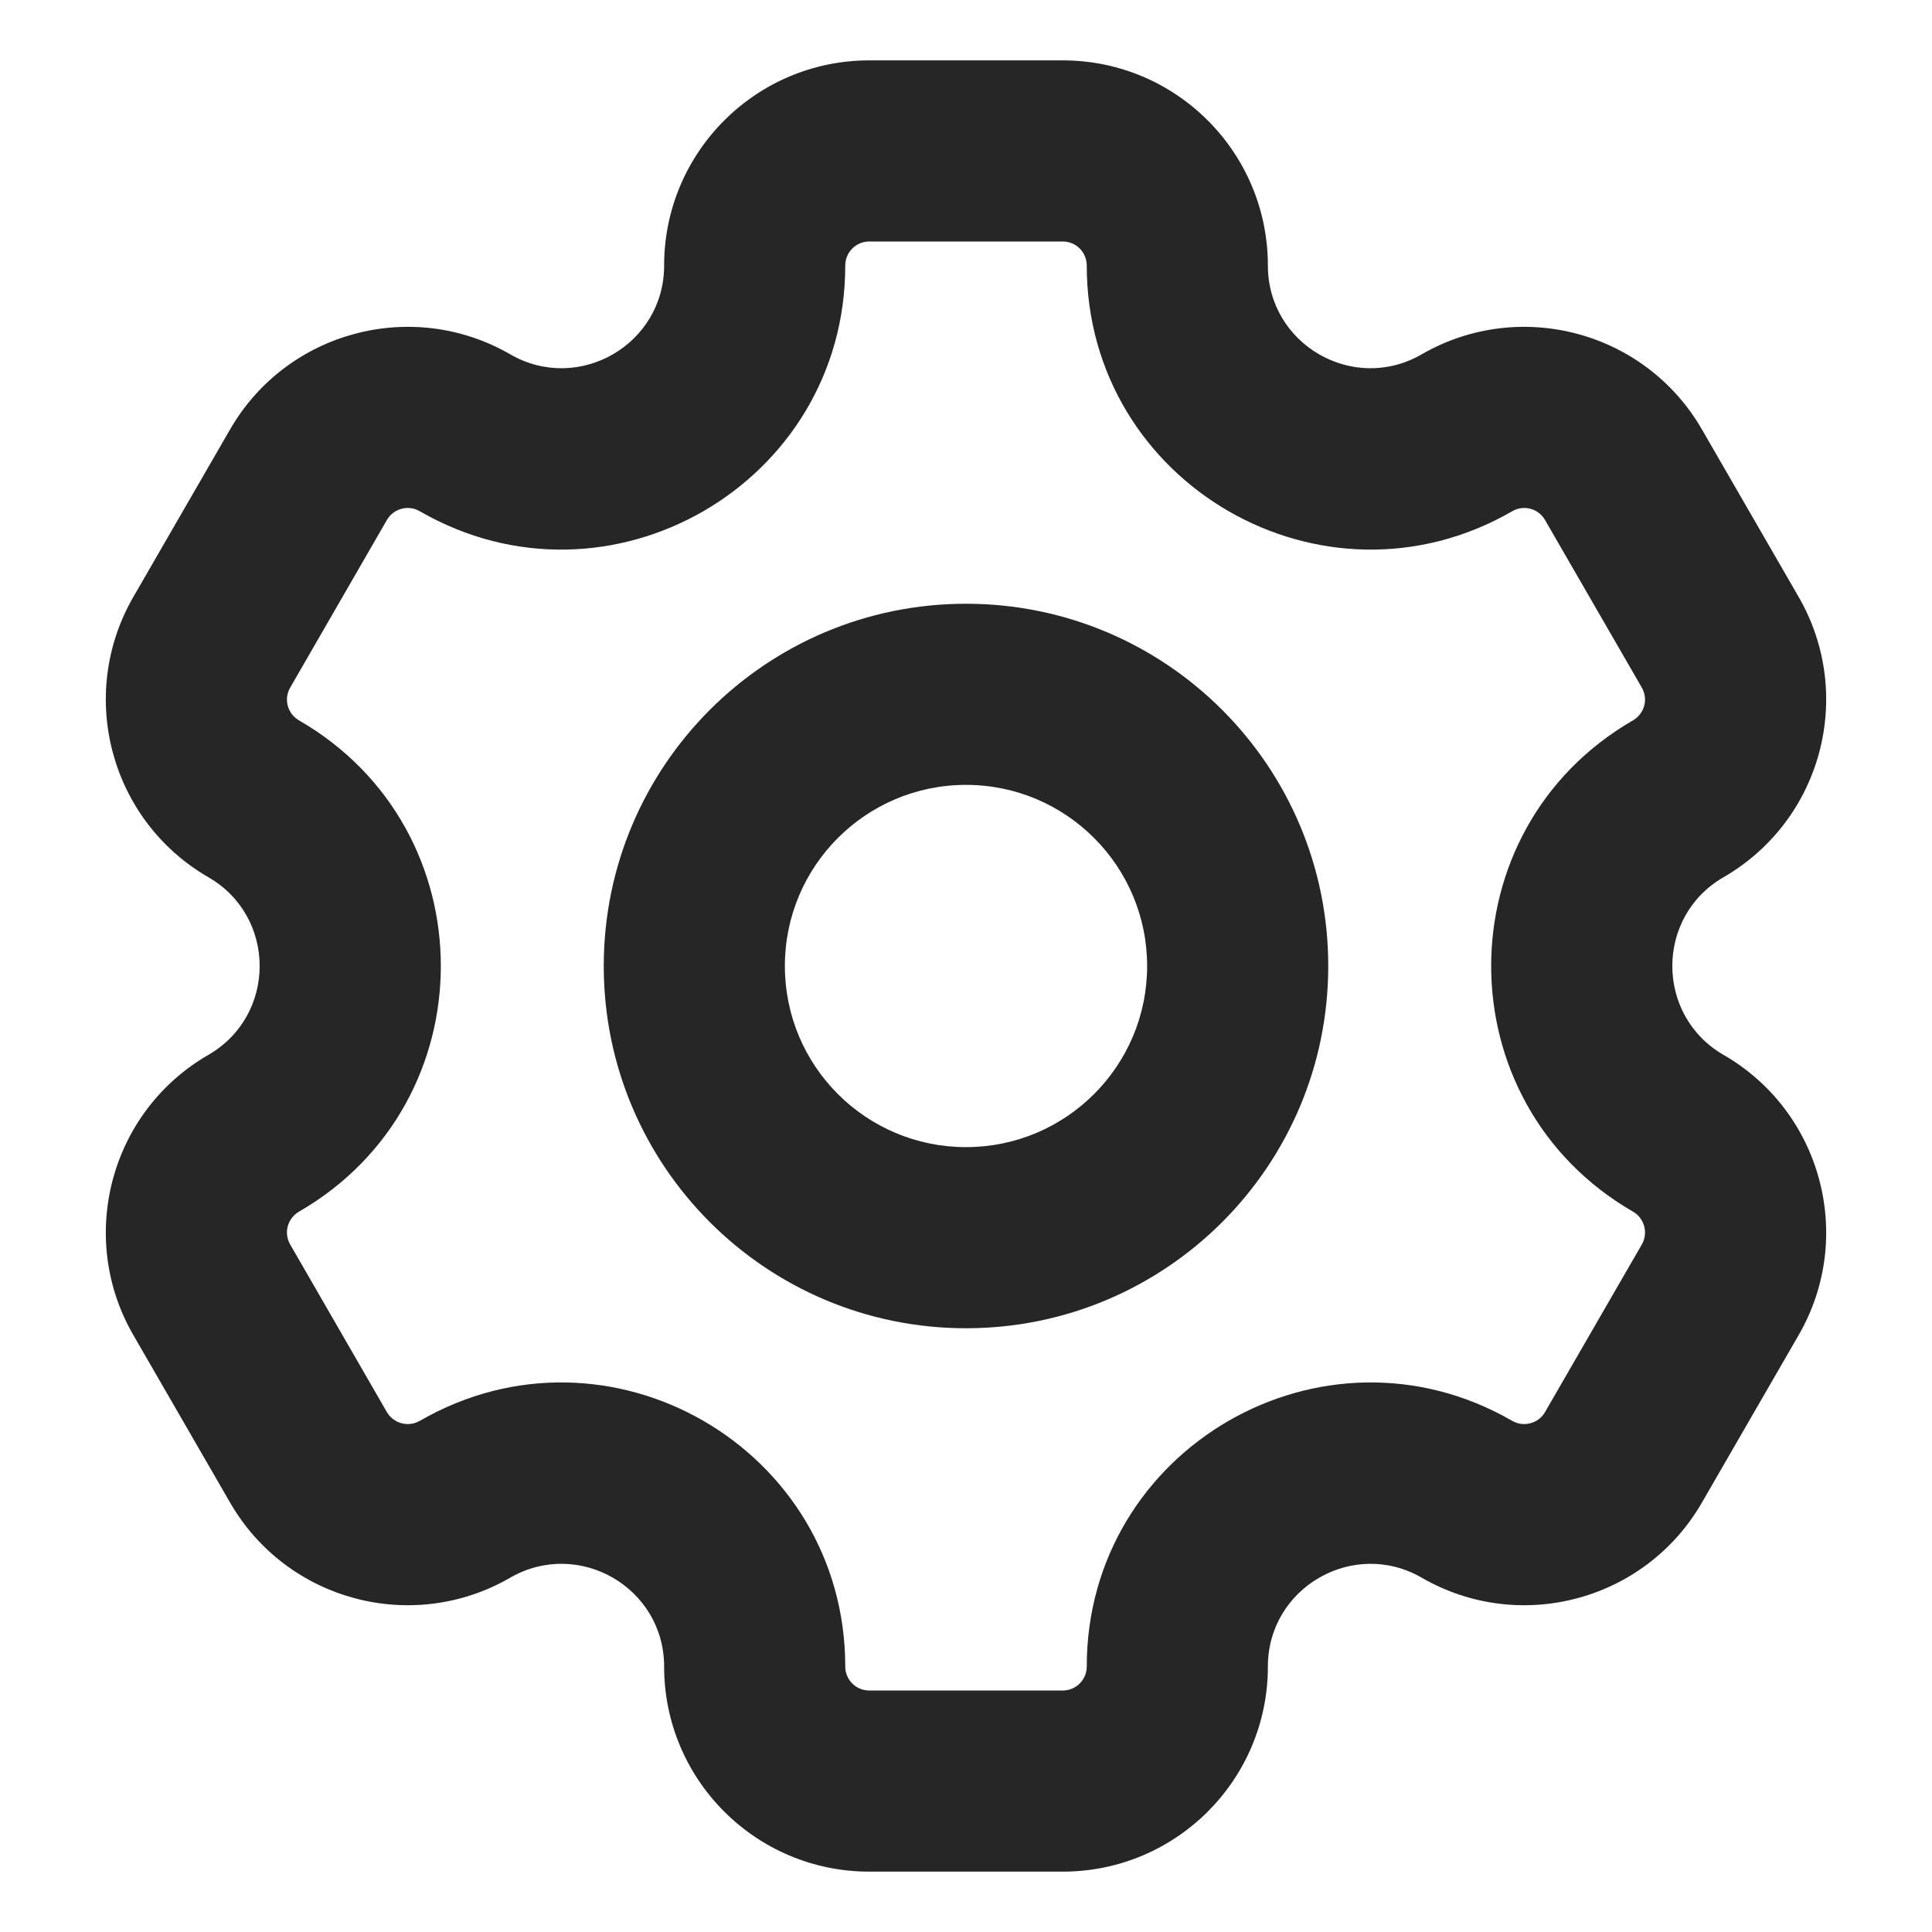 <svg width="20" height="20" viewBox="0 0 20 20" fill="none" xmlns="http://www.w3.org/2000/svg">
<path fill-rule="evenodd" clip-rule="evenodd" d="M8.998 2.5H11.002C11.139 2.5 11.25 2.611 11.25 2.749C11.25 5.009 13.697 6.422 15.655 5.292C15.774 5.223 15.926 5.264 15.994 5.383L16.996 7.118C17.064 7.236 17.024 7.388 16.905 7.457C14.947 8.587 14.947 11.413 16.905 12.543C17.024 12.612 17.064 12.764 16.996 12.883L15.994 14.618C15.926 14.736 15.774 14.777 15.655 14.709C13.697 13.578 11.25 14.991 11.25 17.252C11.25 17.389 11.139 17.5 11.002 17.5H8.998C8.861 17.5 8.75 17.389 8.75 17.252C8.75 14.991 6.303 13.578 4.345 14.709C4.226 14.777 4.074 14.736 4.005 14.618L3.004 12.883C2.935 12.764 2.976 12.612 3.095 12.543C5.053 11.413 5.053 8.587 3.095 7.457C2.976 7.388 2.935 7.236 3.004 7.118L4.005 5.383C4.074 5.264 4.226 5.223 4.345 5.292C6.303 6.422 8.75 5.009 8.75 2.749C8.75 2.611 8.861 2.5 8.998 2.5ZM6.875 2.749C6.875 1.576 7.826 0.625 8.998 0.625H11.002C12.174 0.625 13.125 1.576 13.125 2.749C13.125 3.566 14.01 4.077 14.717 3.668C15.733 3.082 17.032 3.43 17.618 4.445L18.62 6.18C19.206 7.196 18.858 8.494 17.842 9.081C17.135 9.489 17.135 10.511 17.842 10.92C18.858 11.506 19.206 12.805 18.62 13.82L17.618 15.555C17.032 16.571 15.733 16.919 14.717 16.332C14.01 15.924 13.125 16.435 13.125 17.252C13.125 18.425 12.174 19.375 11.002 19.375H8.998C7.826 19.375 6.875 18.425 6.875 17.252C6.875 16.434 5.99 15.924 5.282 16.332C4.267 16.919 2.968 16.571 2.382 15.555L1.38 13.82C0.794 12.805 1.142 11.506 2.157 10.92C2.865 10.511 2.865 9.489 2.157 9.081C1.142 8.494 0.794 7.196 1.38 6.18L2.382 4.445C2.968 3.43 4.267 3.082 5.282 3.668C5.99 4.077 6.875 3.566 6.875 2.749ZM11.875 10C11.875 11.036 11.035 11.875 10 11.875C8.964 11.875 8.125 11.036 8.125 10C8.125 8.965 8.964 8.125 10 8.125C11.035 8.125 11.875 8.965 11.875 10ZM13.75 10C13.75 12.071 12.071 13.75 10 13.75C7.929 13.75 6.25 12.071 6.25 10C6.25 7.929 7.929 6.25 10 6.25C12.071 6.25 13.75 7.929 13.75 10Z" fill="#262626"/>
</svg>
